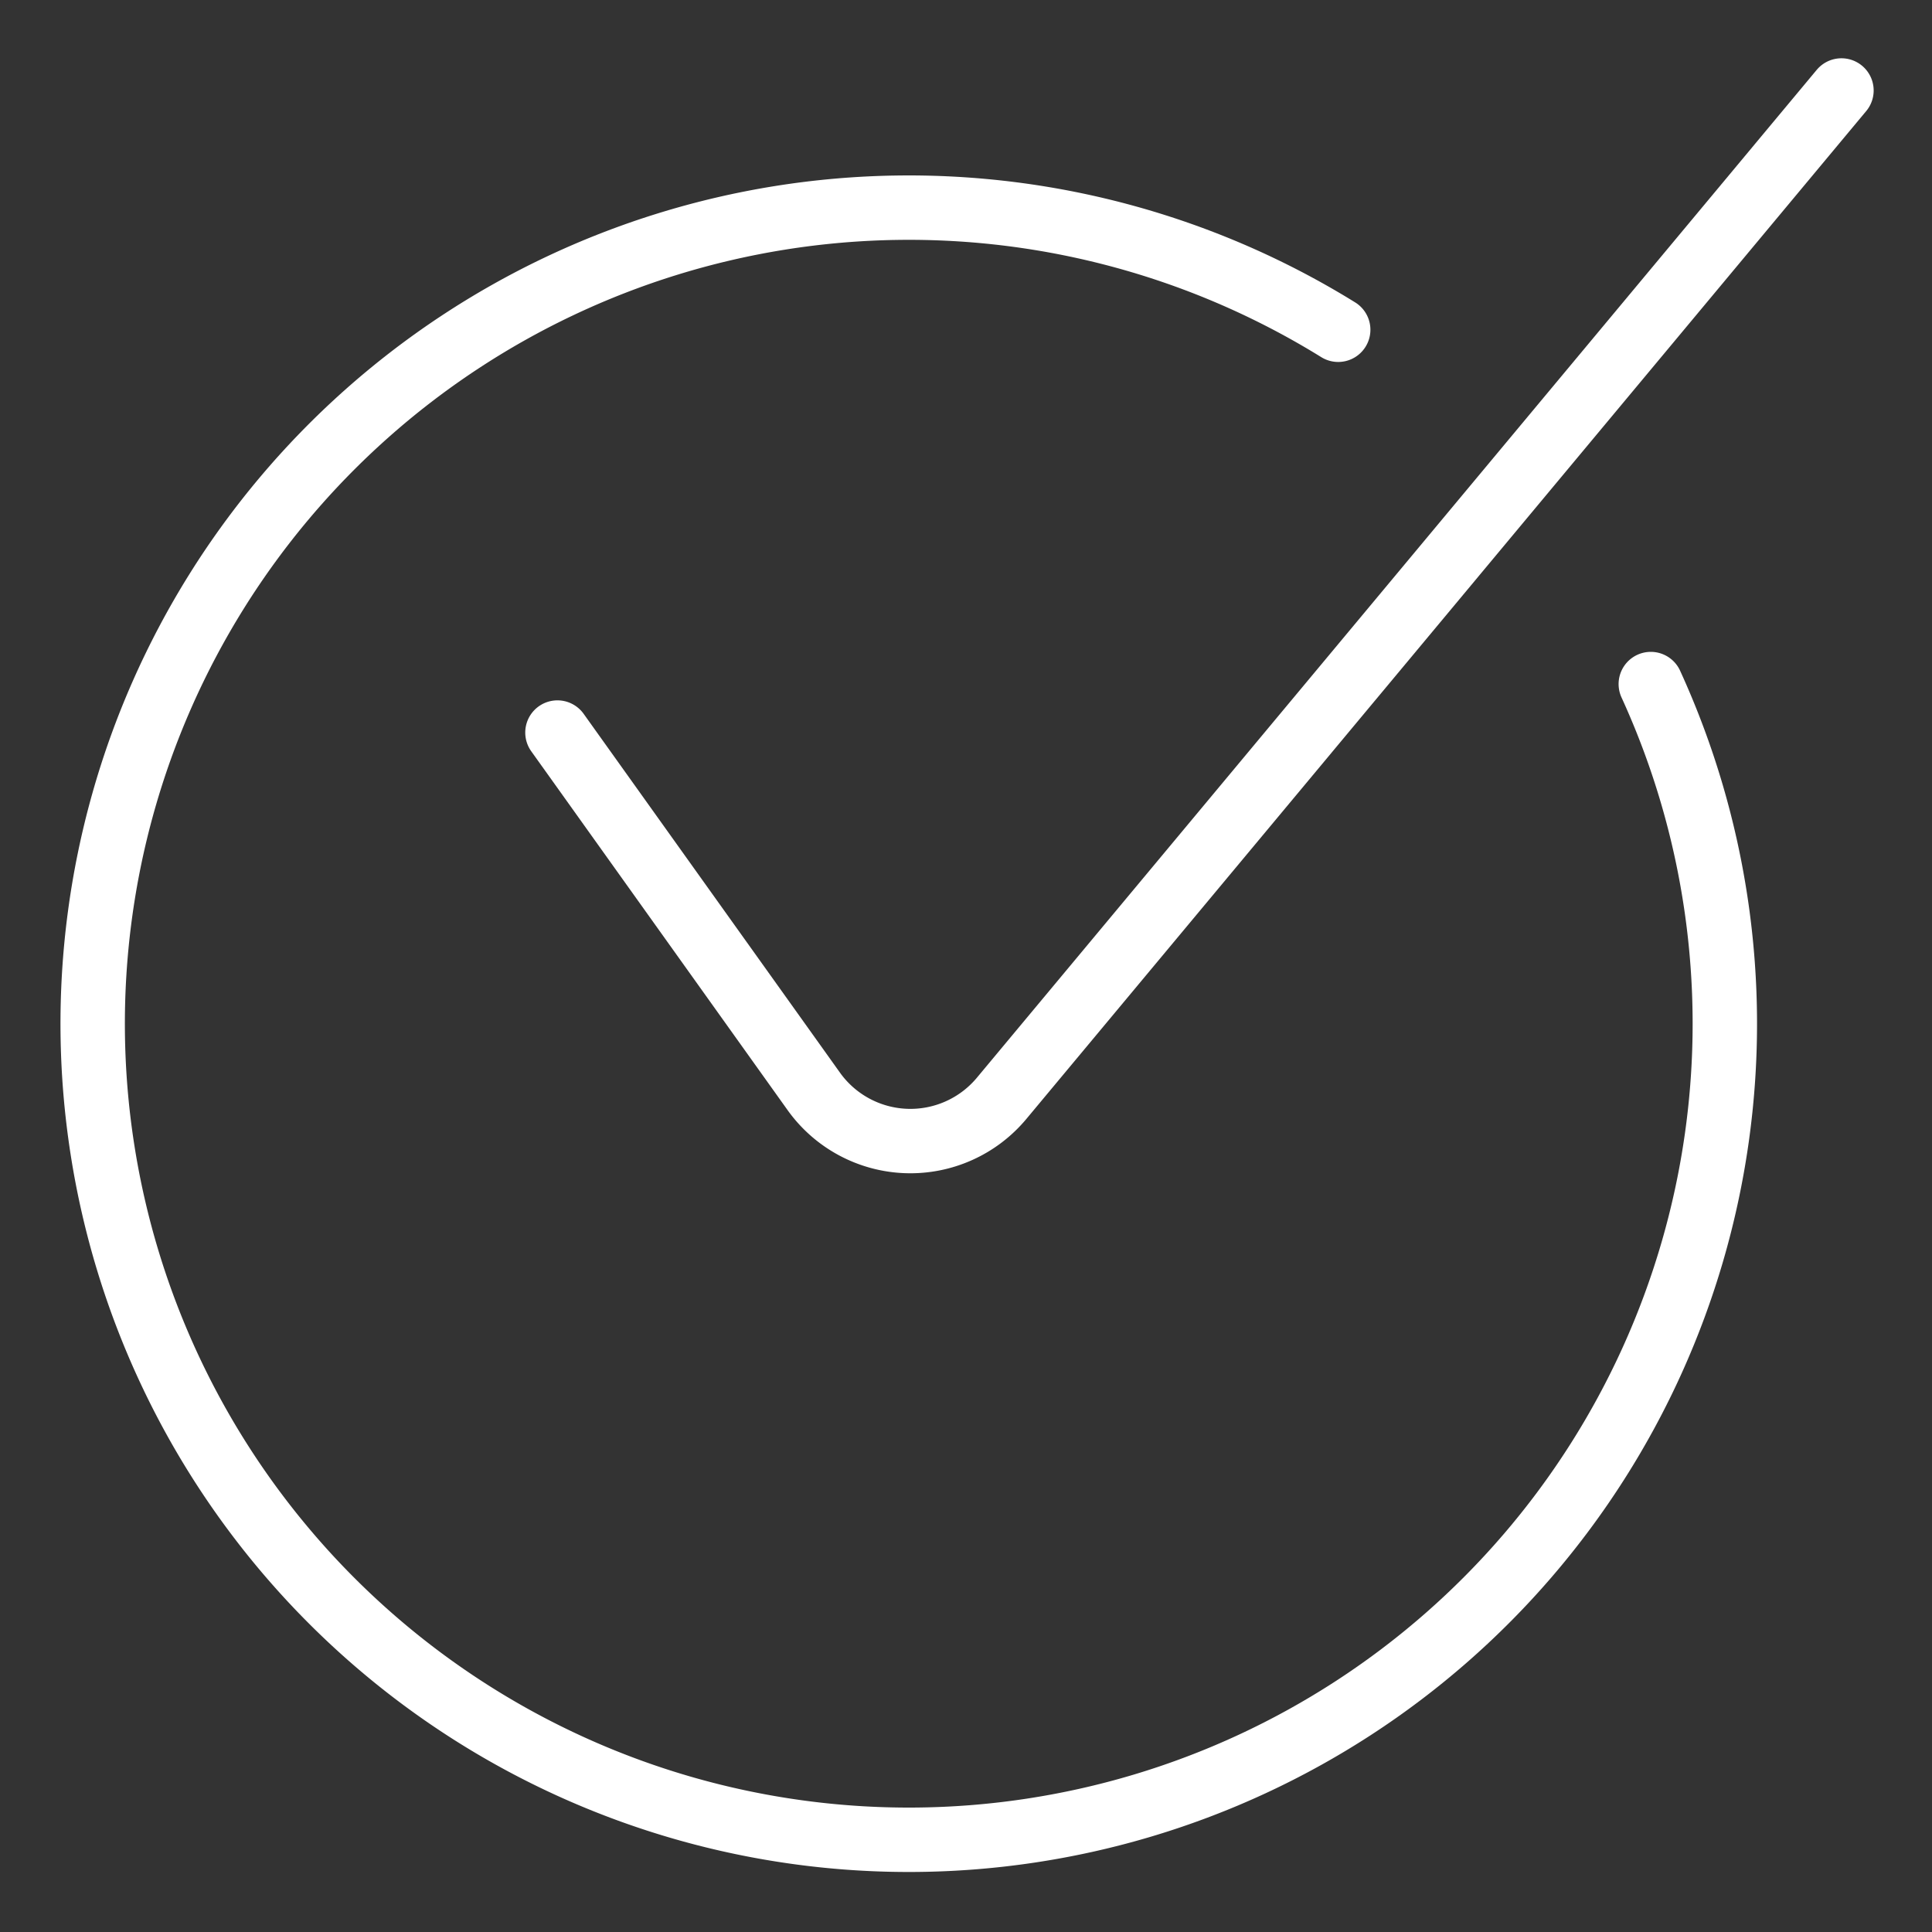 <svg viewBox="-1 -1 60 60" xmlns="http://www.w3.org/2000/svg" id="Check-Circle--Streamline-Ultimate.svg" height="60" width="60"><rect x="-1" y="-1" width="60" height="60" fill="#333333" stroke="none"/><desc>Check Circle Streamline Icon: https://streamlinehq.com</desc><path d="m16.312 21.75 7.96 11.143a3.688 3.688 0 0 0 5.834 0.217L56.188 1.81" fill="none" stroke="#ffffff" stroke-linecap="round" stroke-linejoin="round" stroke-width="2"></path><path d="M40.559 9.241A25.344 25.344 0 1 0 50.267 20.244" fill="none" stroke="#ffffff" stroke-linecap="round" stroke-linejoin="round" stroke-width="2"></path></svg>